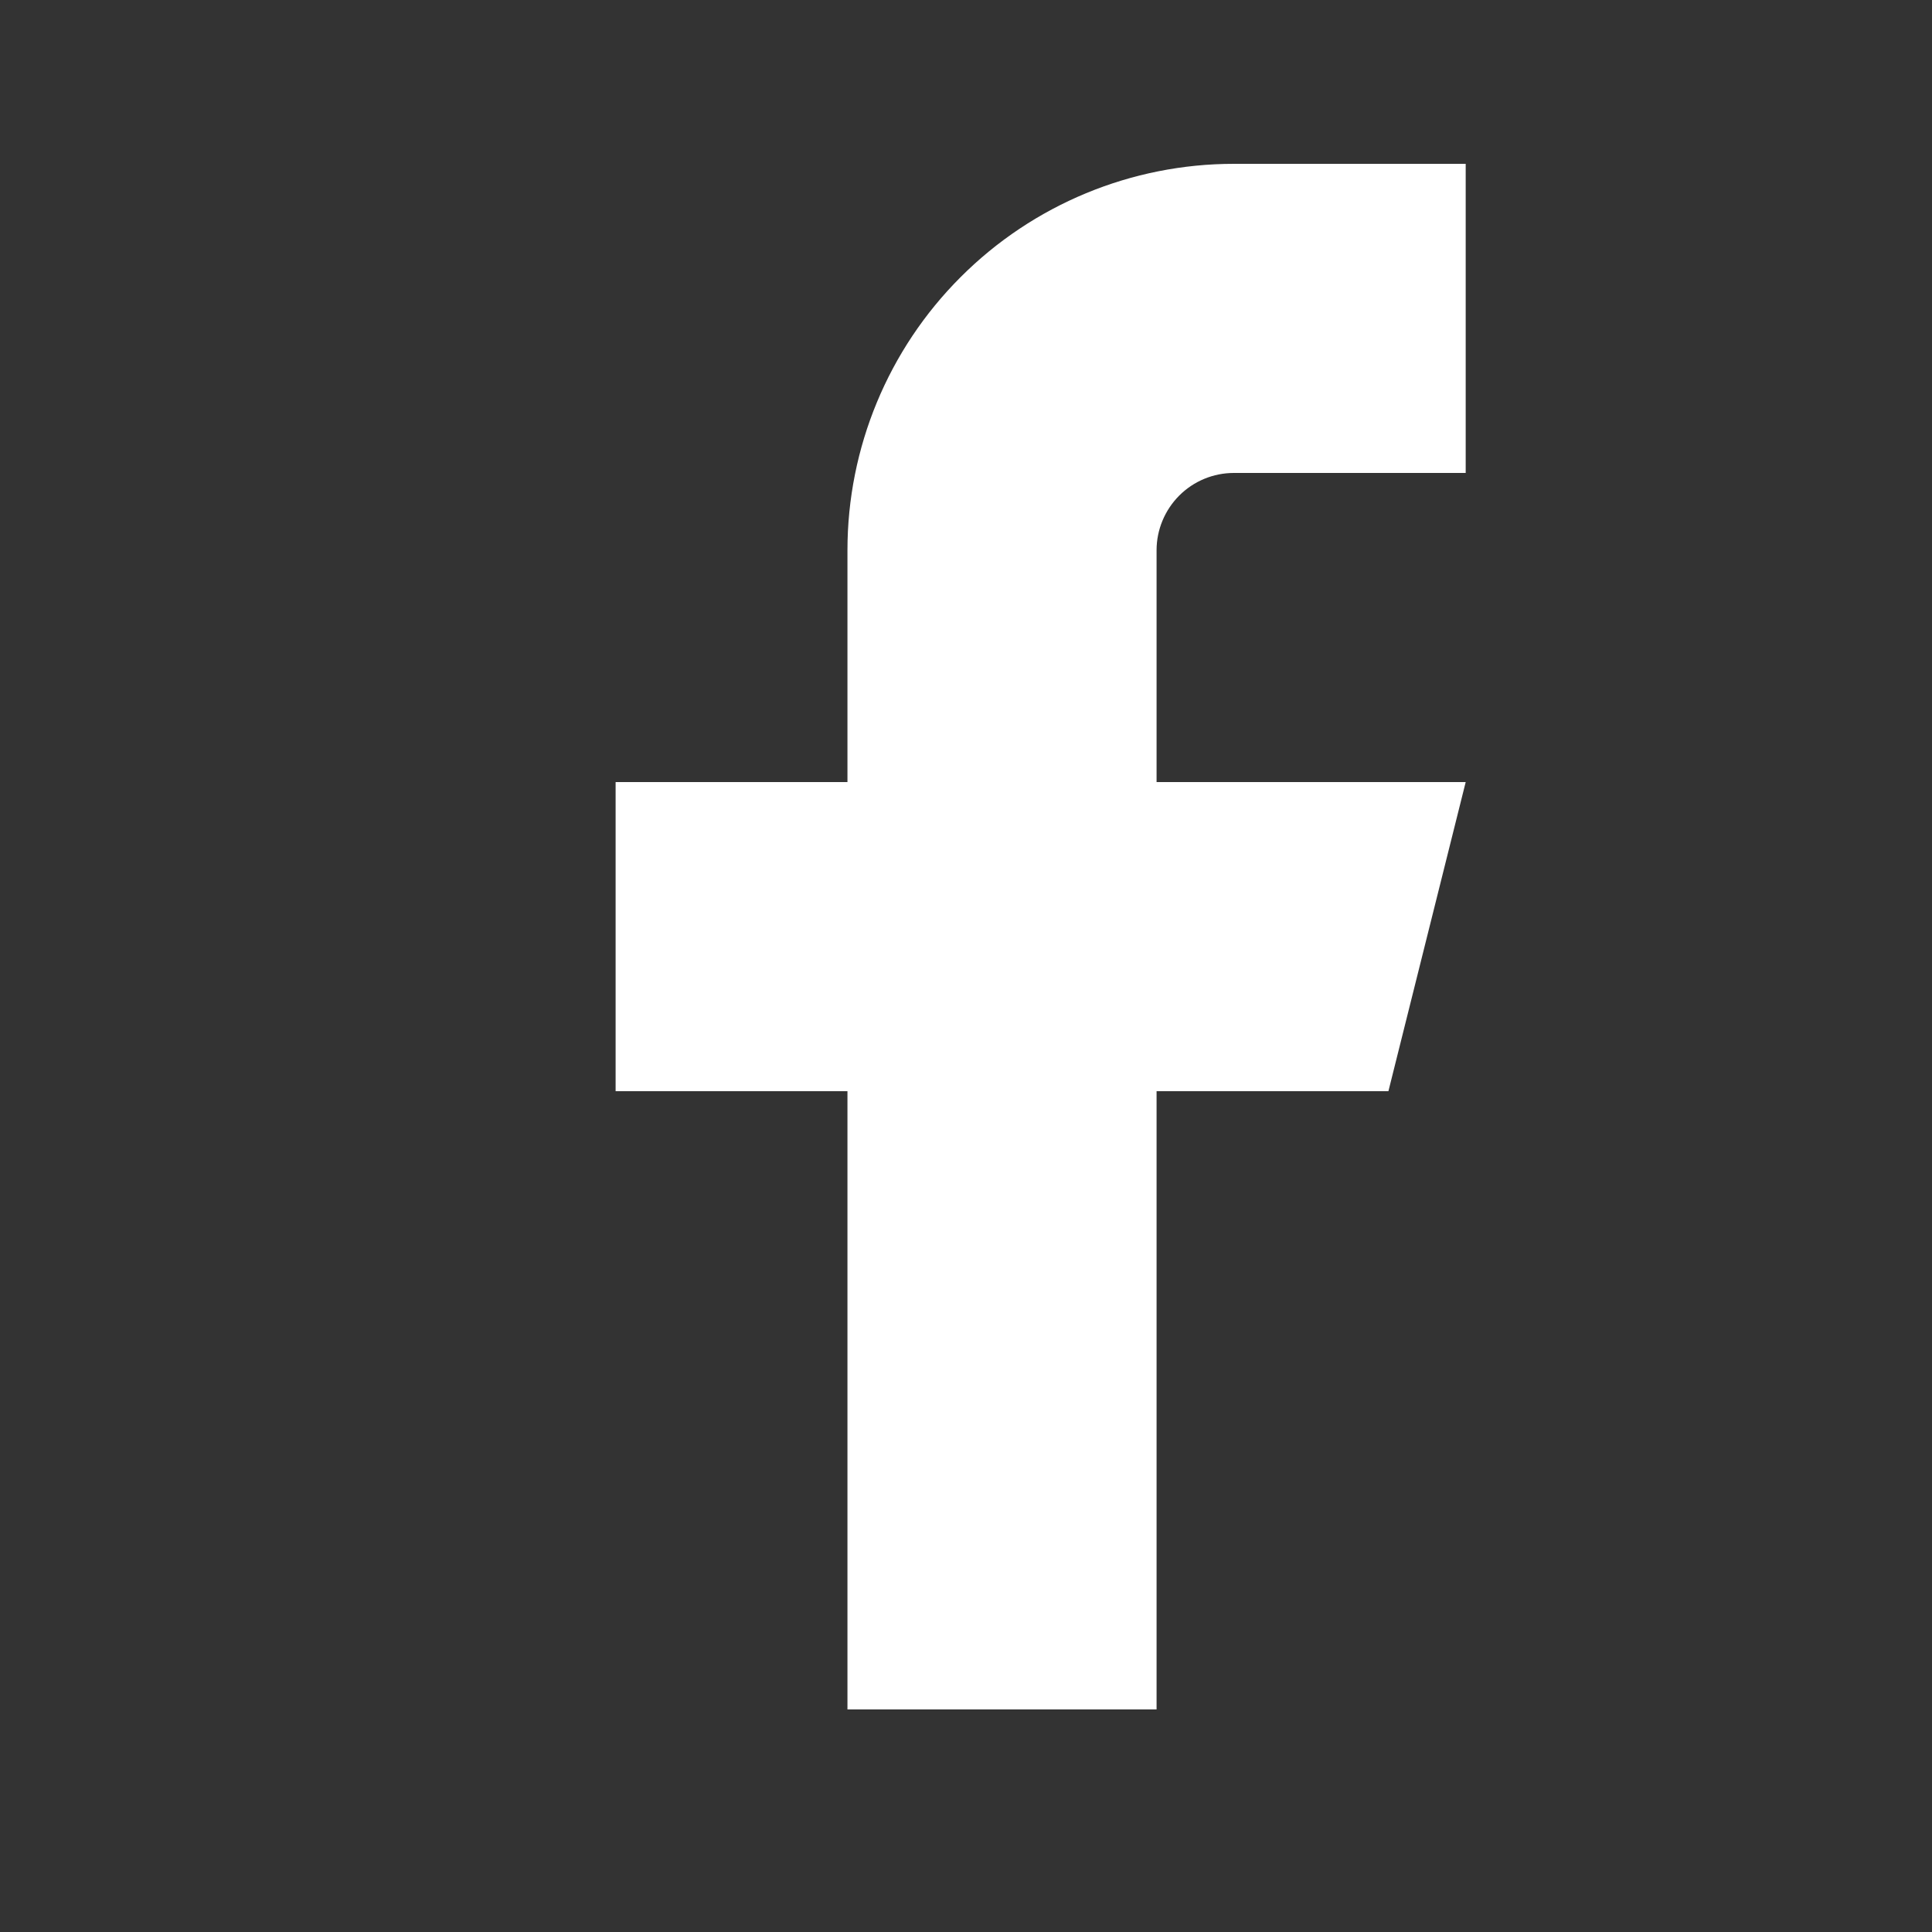 <svg width="25" height="25" viewBox="0 0 25 25" fill="none" xmlns="http://www.w3.org/2000/svg">
  <rect x="0" y="0" width="25" height="25" fill="#333333" stroke="none"/>
  <path d="M18.966 2.12H15.966C14.64 2.12 13.368 2.647 12.431 3.585C11.493 4.522 10.966 5.794 10.966 7.12V10.12H7.966V14.12H10.966V22.12H14.966V14.12H17.966L18.966 10.12H14.966V7.12C14.966 6.855 15.072 6.601 15.259 6.413C15.447 6.225 15.701 6.12 15.966 6.12H18.966V2.12Z" fill="white"/>
  </svg>
  